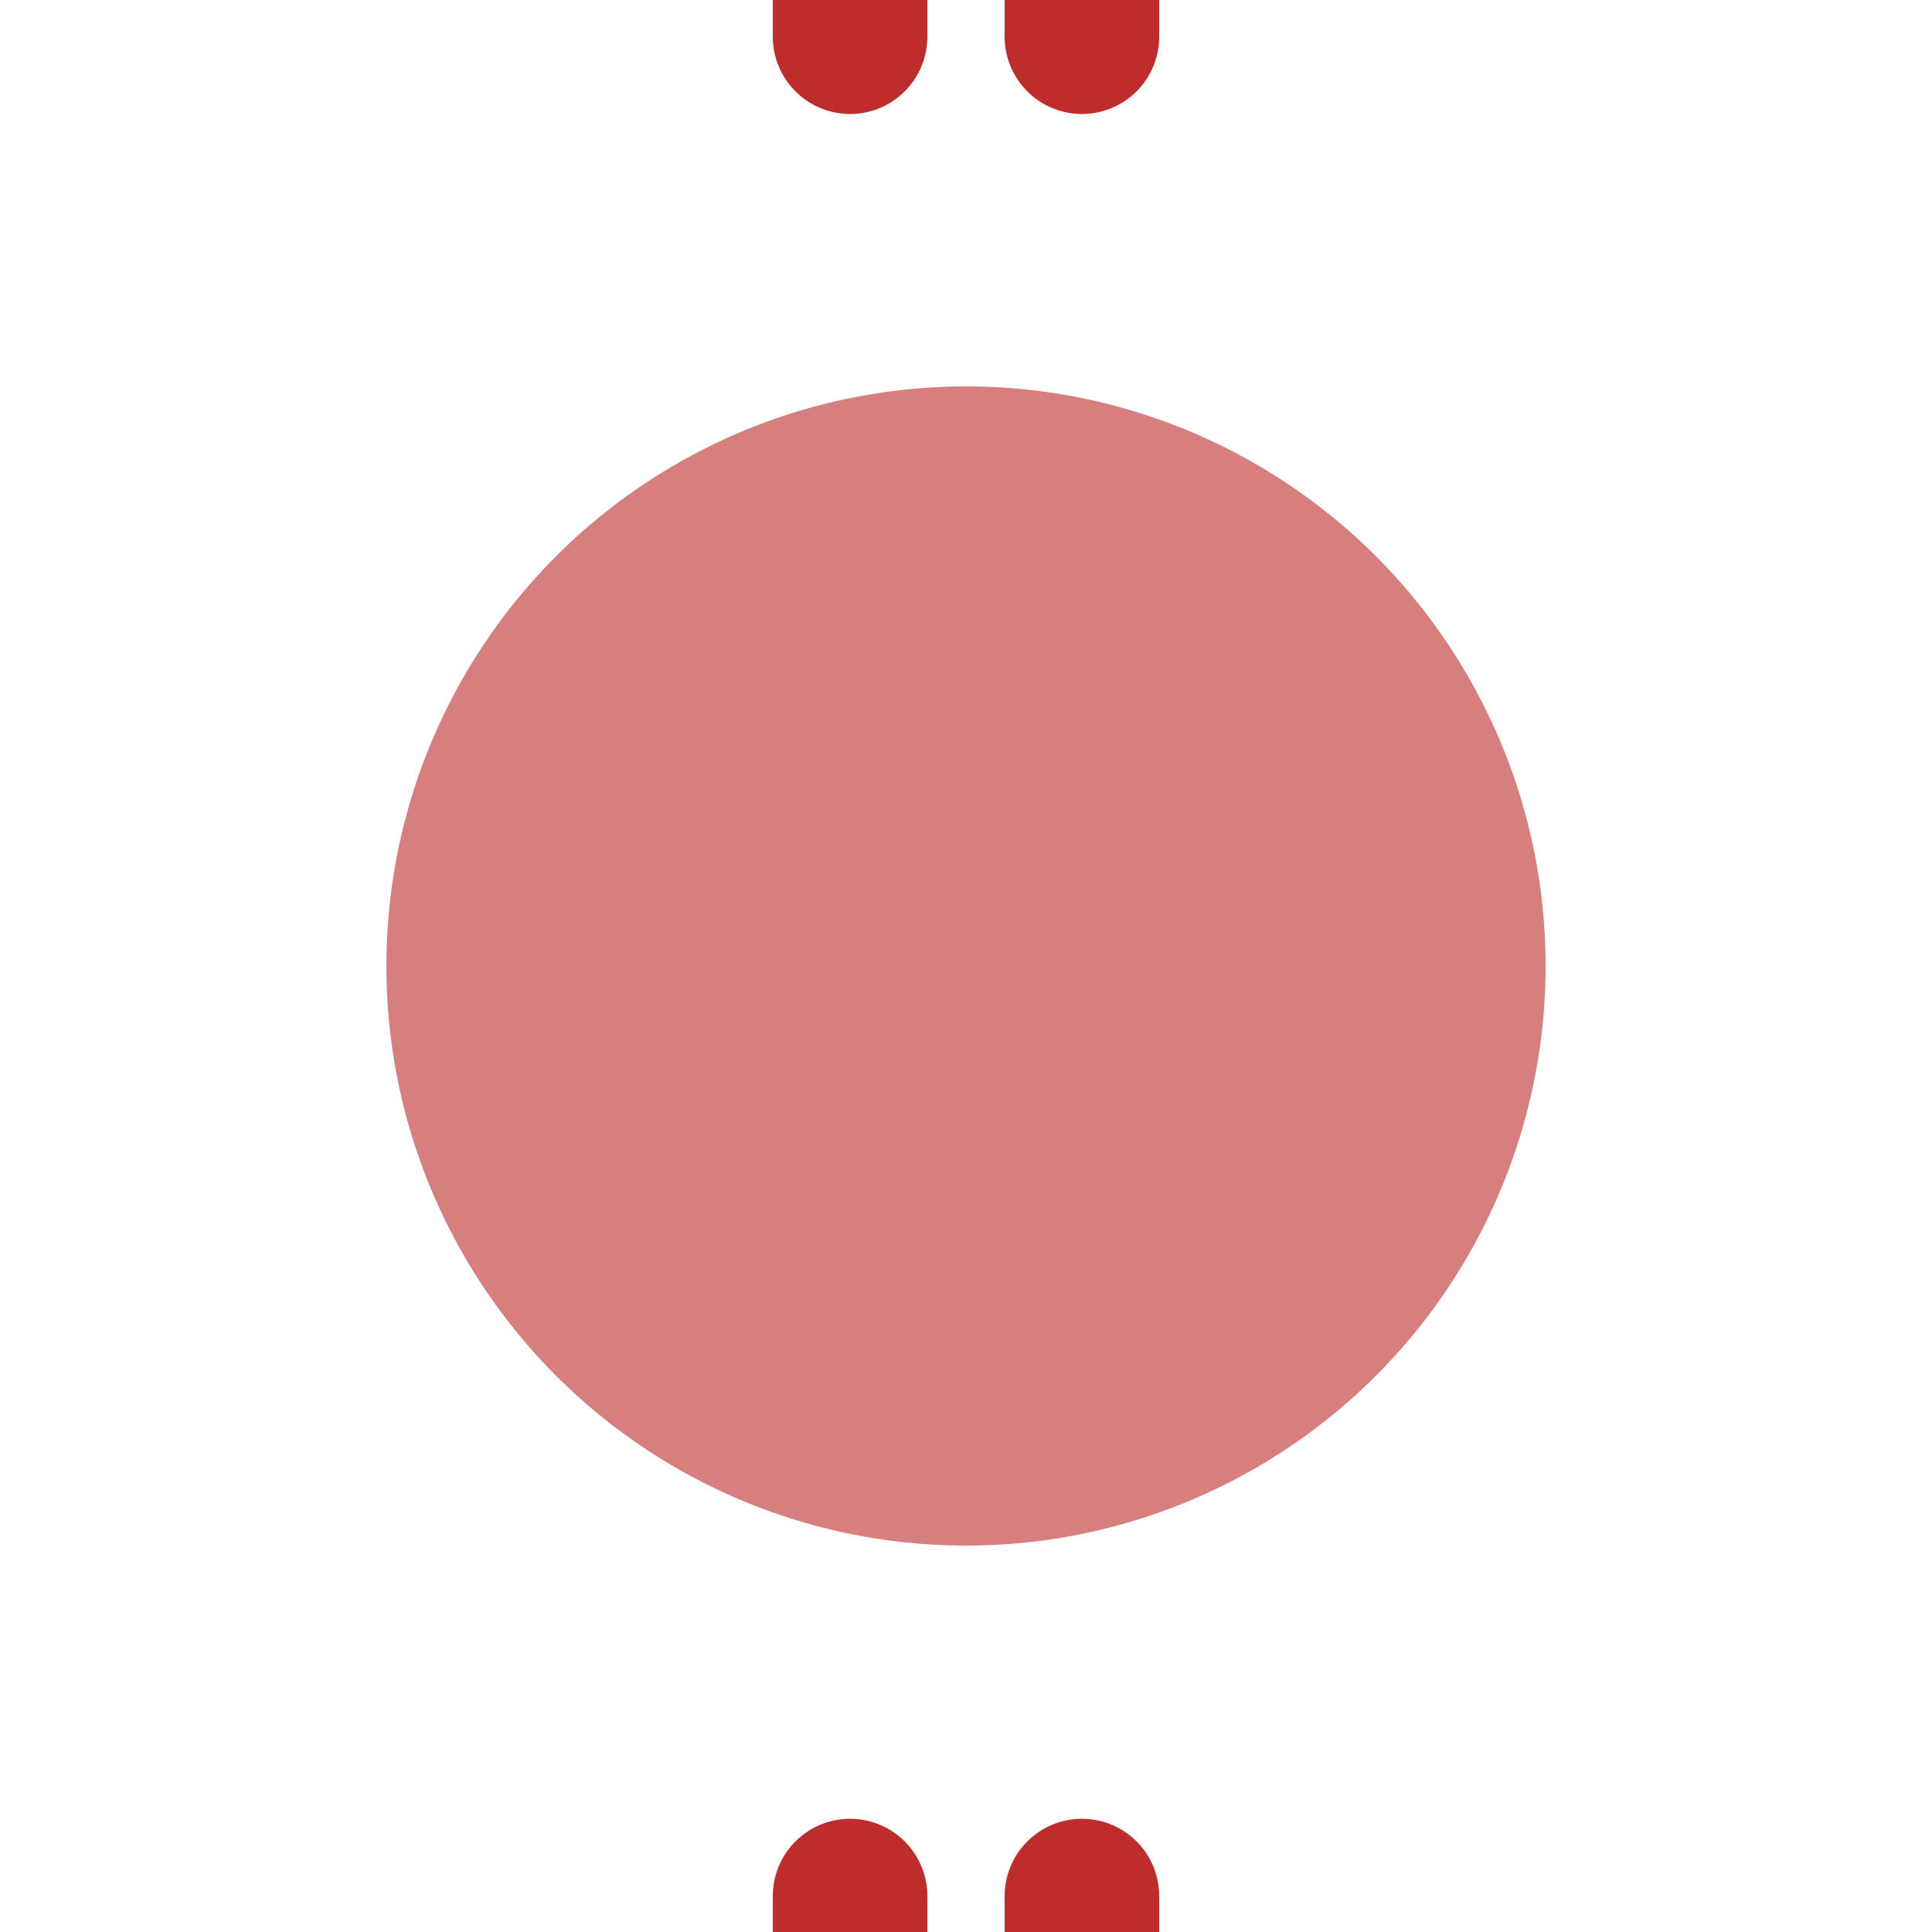 <?xml version="1.0" encoding="UTF-8"?>
<svg xmlns="http://www.w3.org/2000/svg" width="500" height="500">
<title>tLBHF</title>
 <path d="M 220,509.3 V 0 M 280,509.3 V 0" stroke="#BE2D2C" stroke-width="40" fill="none" stroke-linecap="round" stroke-dasharray="18.6,148"/>
 <circle fill="#D77F7E" cx="250" cy="250" r="150"/>
</svg>